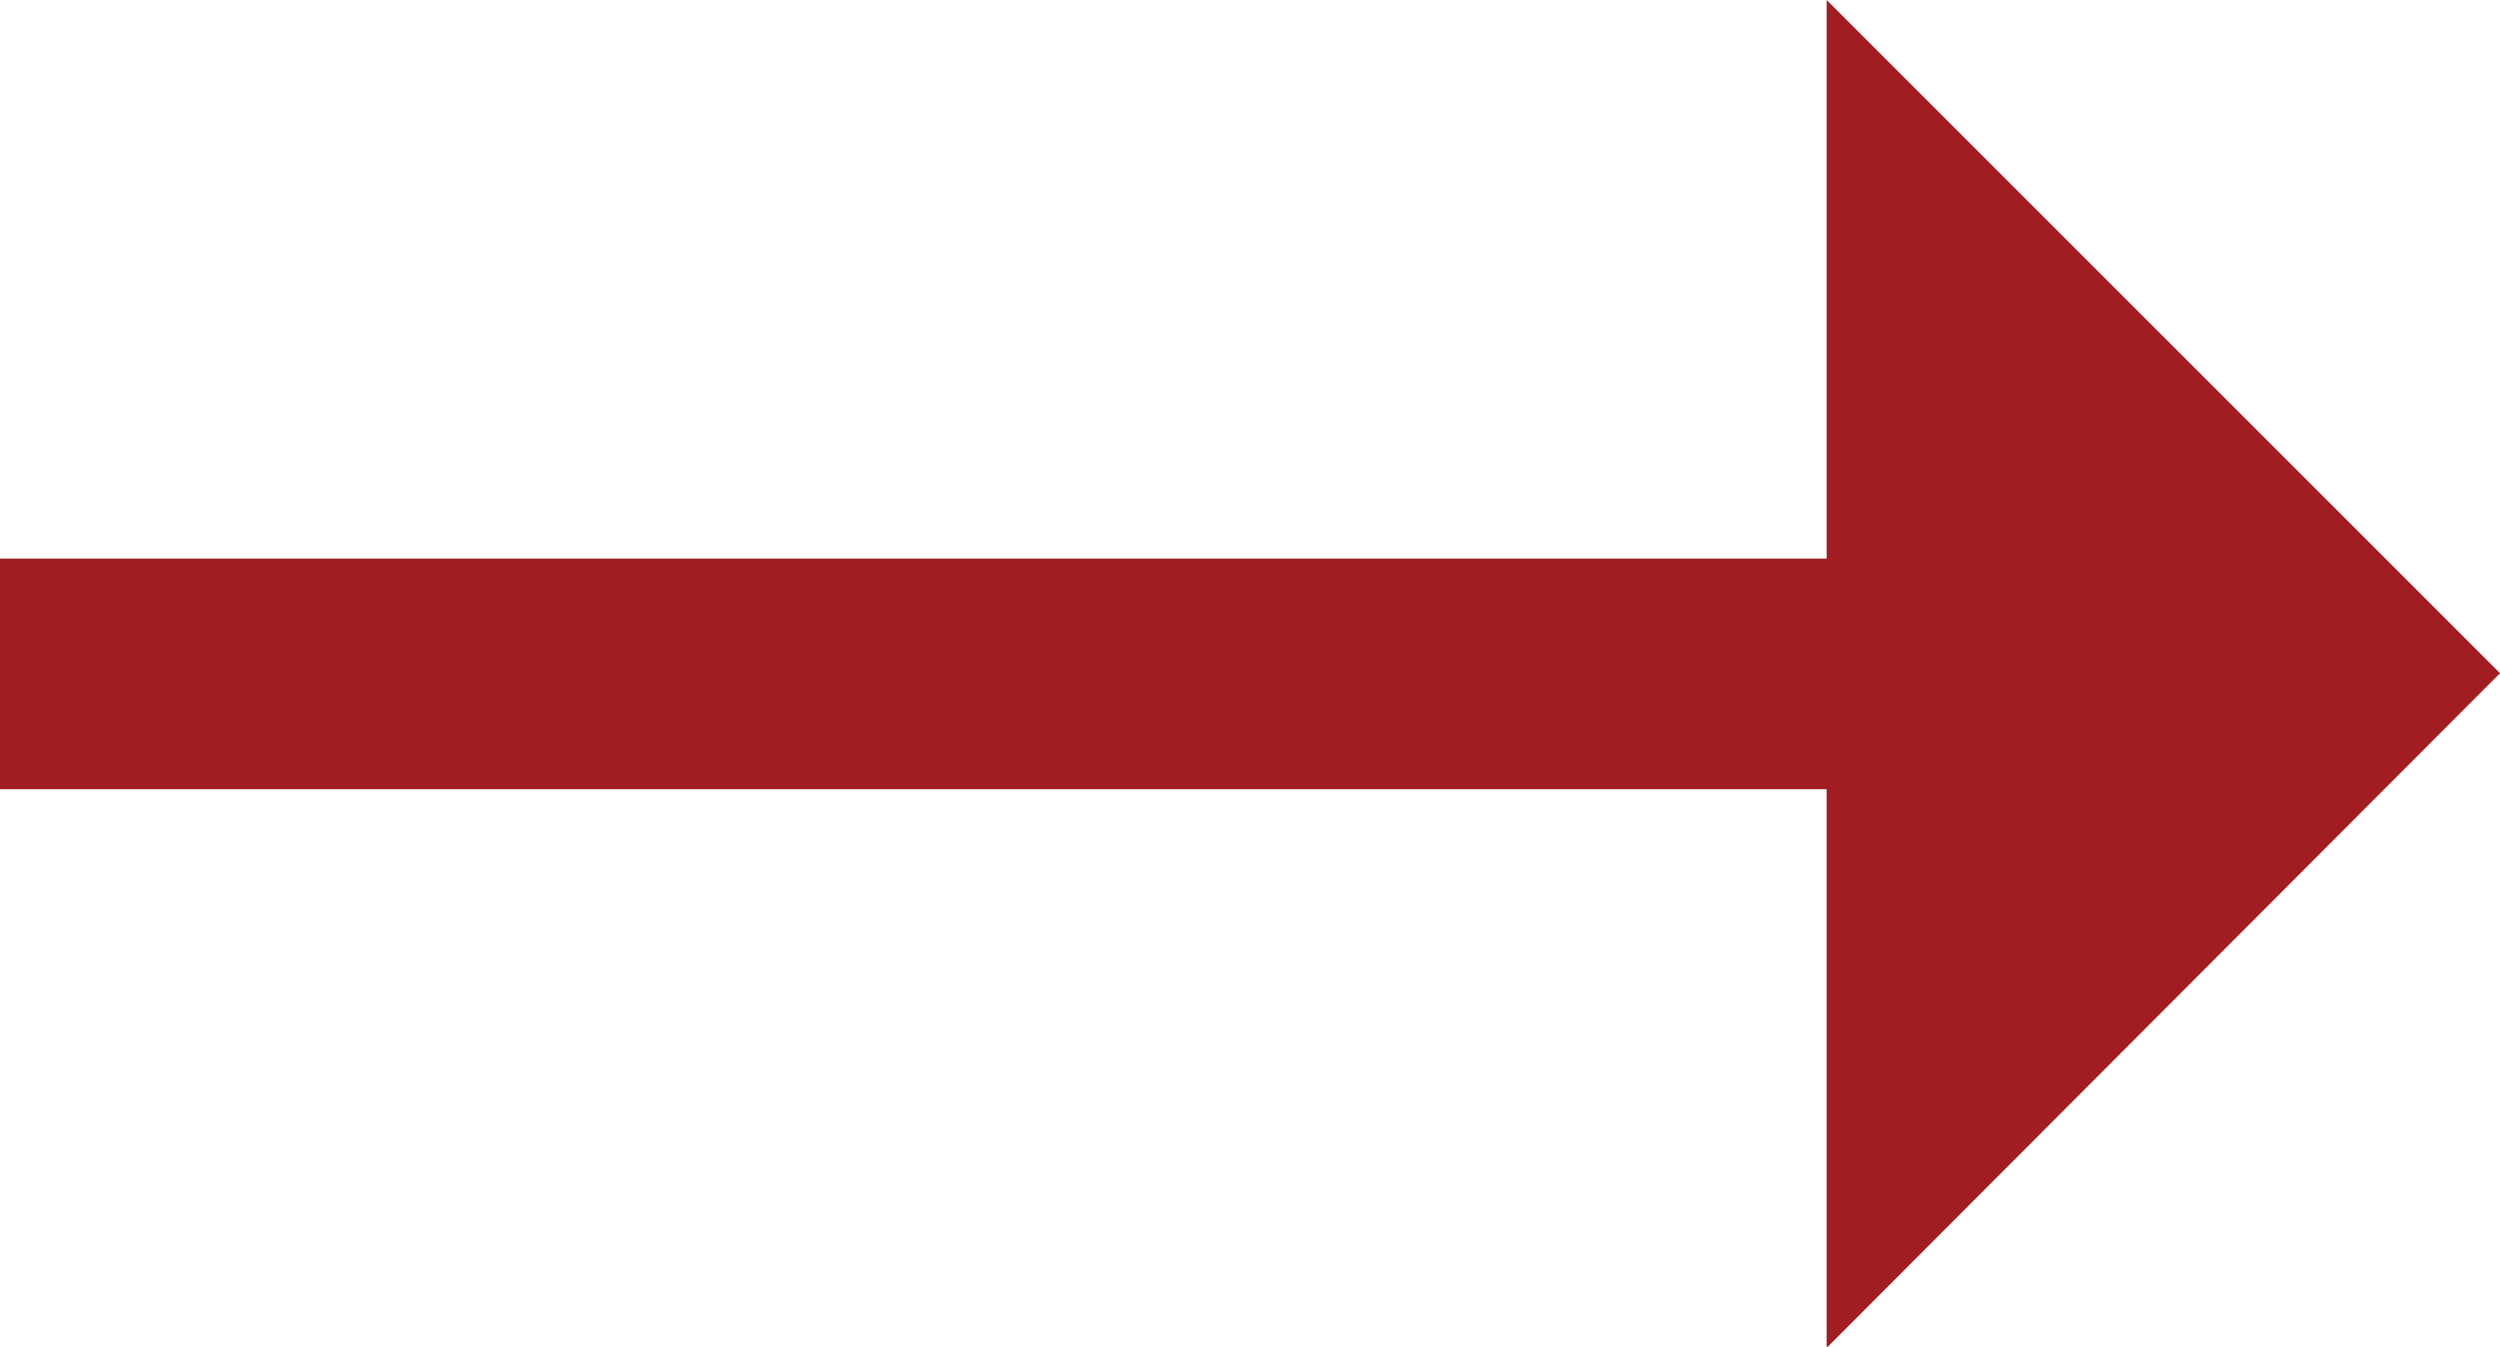 <svg xmlns="http://www.w3.org/2000/svg" width="15.664" height="8.438" viewBox="0 0 15.664 8.438">
  <path id="Tracciato_27" data-name="Tracciato 27" d="M17.949,11.773,13.73,7.555v3.5H2.285V12.5H13.73v3.5Z" transform="translate(-2.285 -7.555)" fill="#a21d21"/>
</svg>
